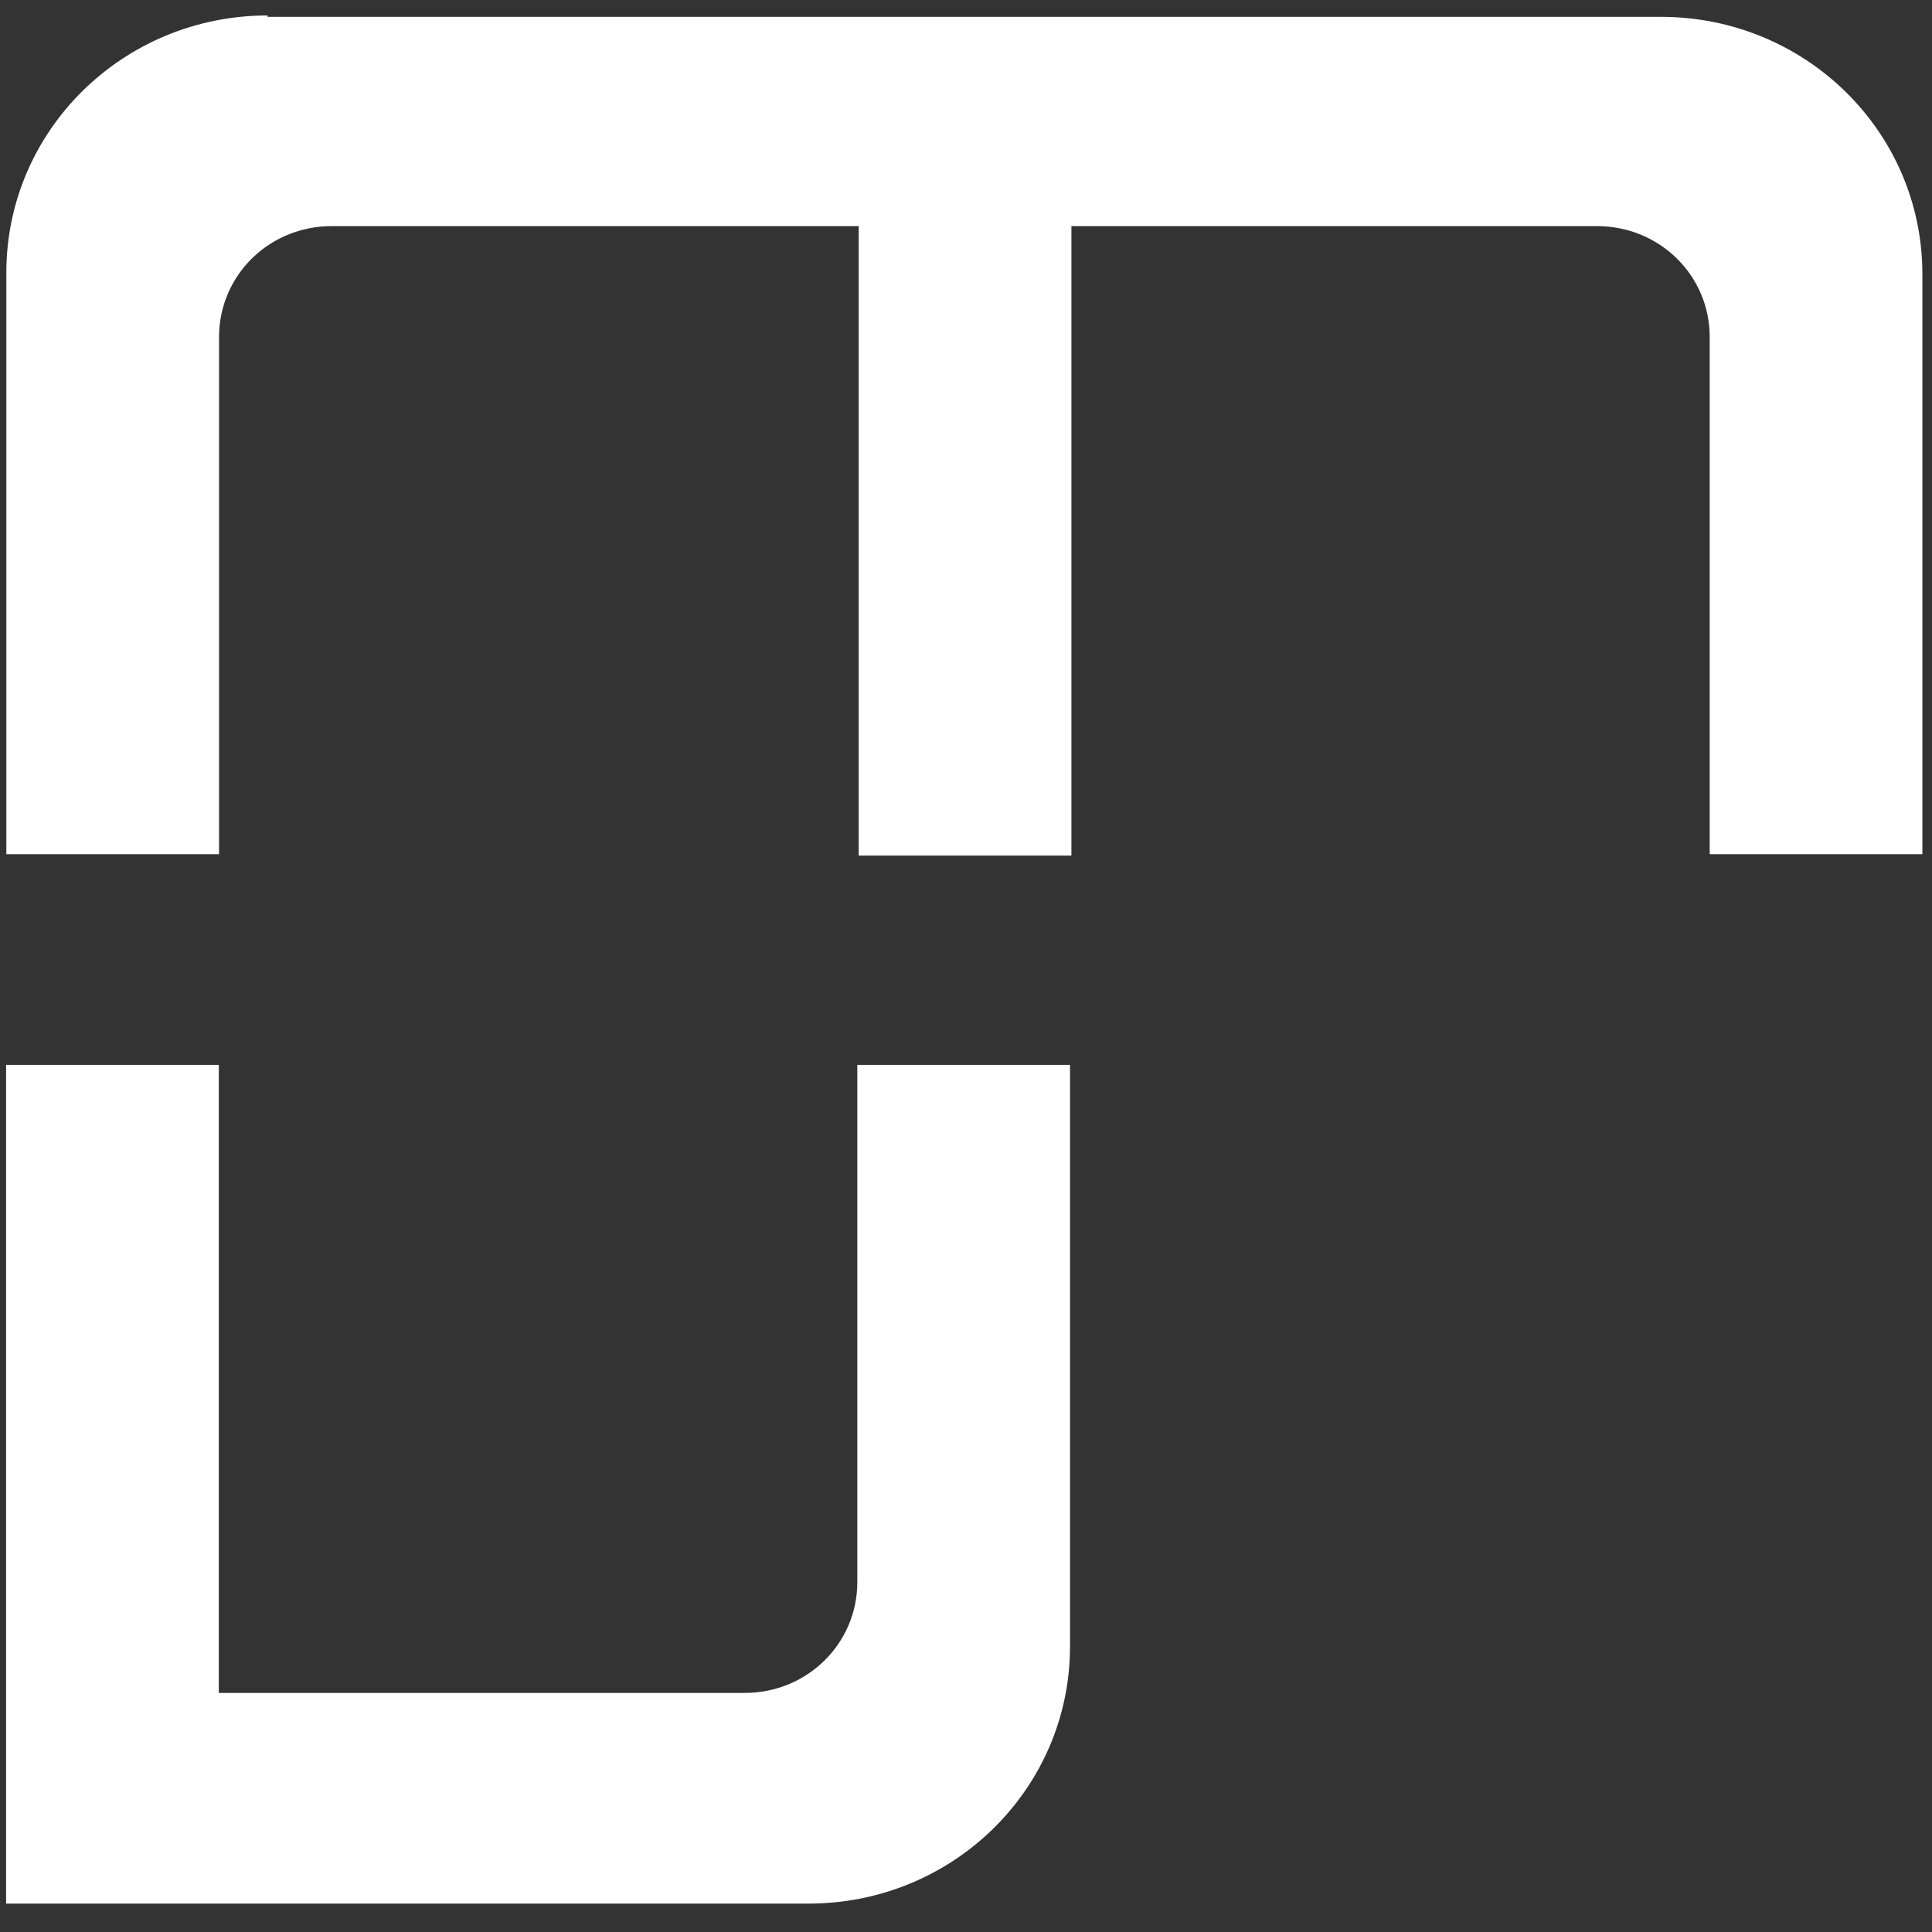 <svg width="50" height="50" viewBox="0 0 50 50" fill="none" xmlns="http://www.w3.org/2000/svg">
<rect x="0" y="0" width="50" height="50" fill="#333333" stroke="none"/>
<path d="M6.93 0.4C3.186 0.4 0.164 3.376 0.164 7.058V22.107H5.669V8.722C5.669 7.128 6.966 5.852 8.583 5.852H22.223V22.142H27.728V5.852H41.332C42.95 5.852 44.247 7.128 44.247 8.722V22.107H49.751V7.093C49.751 3.411 46.729 0.436 42.985 0.436H6.925V0.4L6.93 0.4Z" fill="white"/>
<path d="M5.632 43.813H19.272C20.89 43.813 22.187 42.537 22.187 40.944V27.559H27.692V42.608C27.692 46.289 24.67 49.265 20.925 49.265H0.158V27.559H5.663V43.813H5.627H5.632Z" fill="white"/>
</svg>
